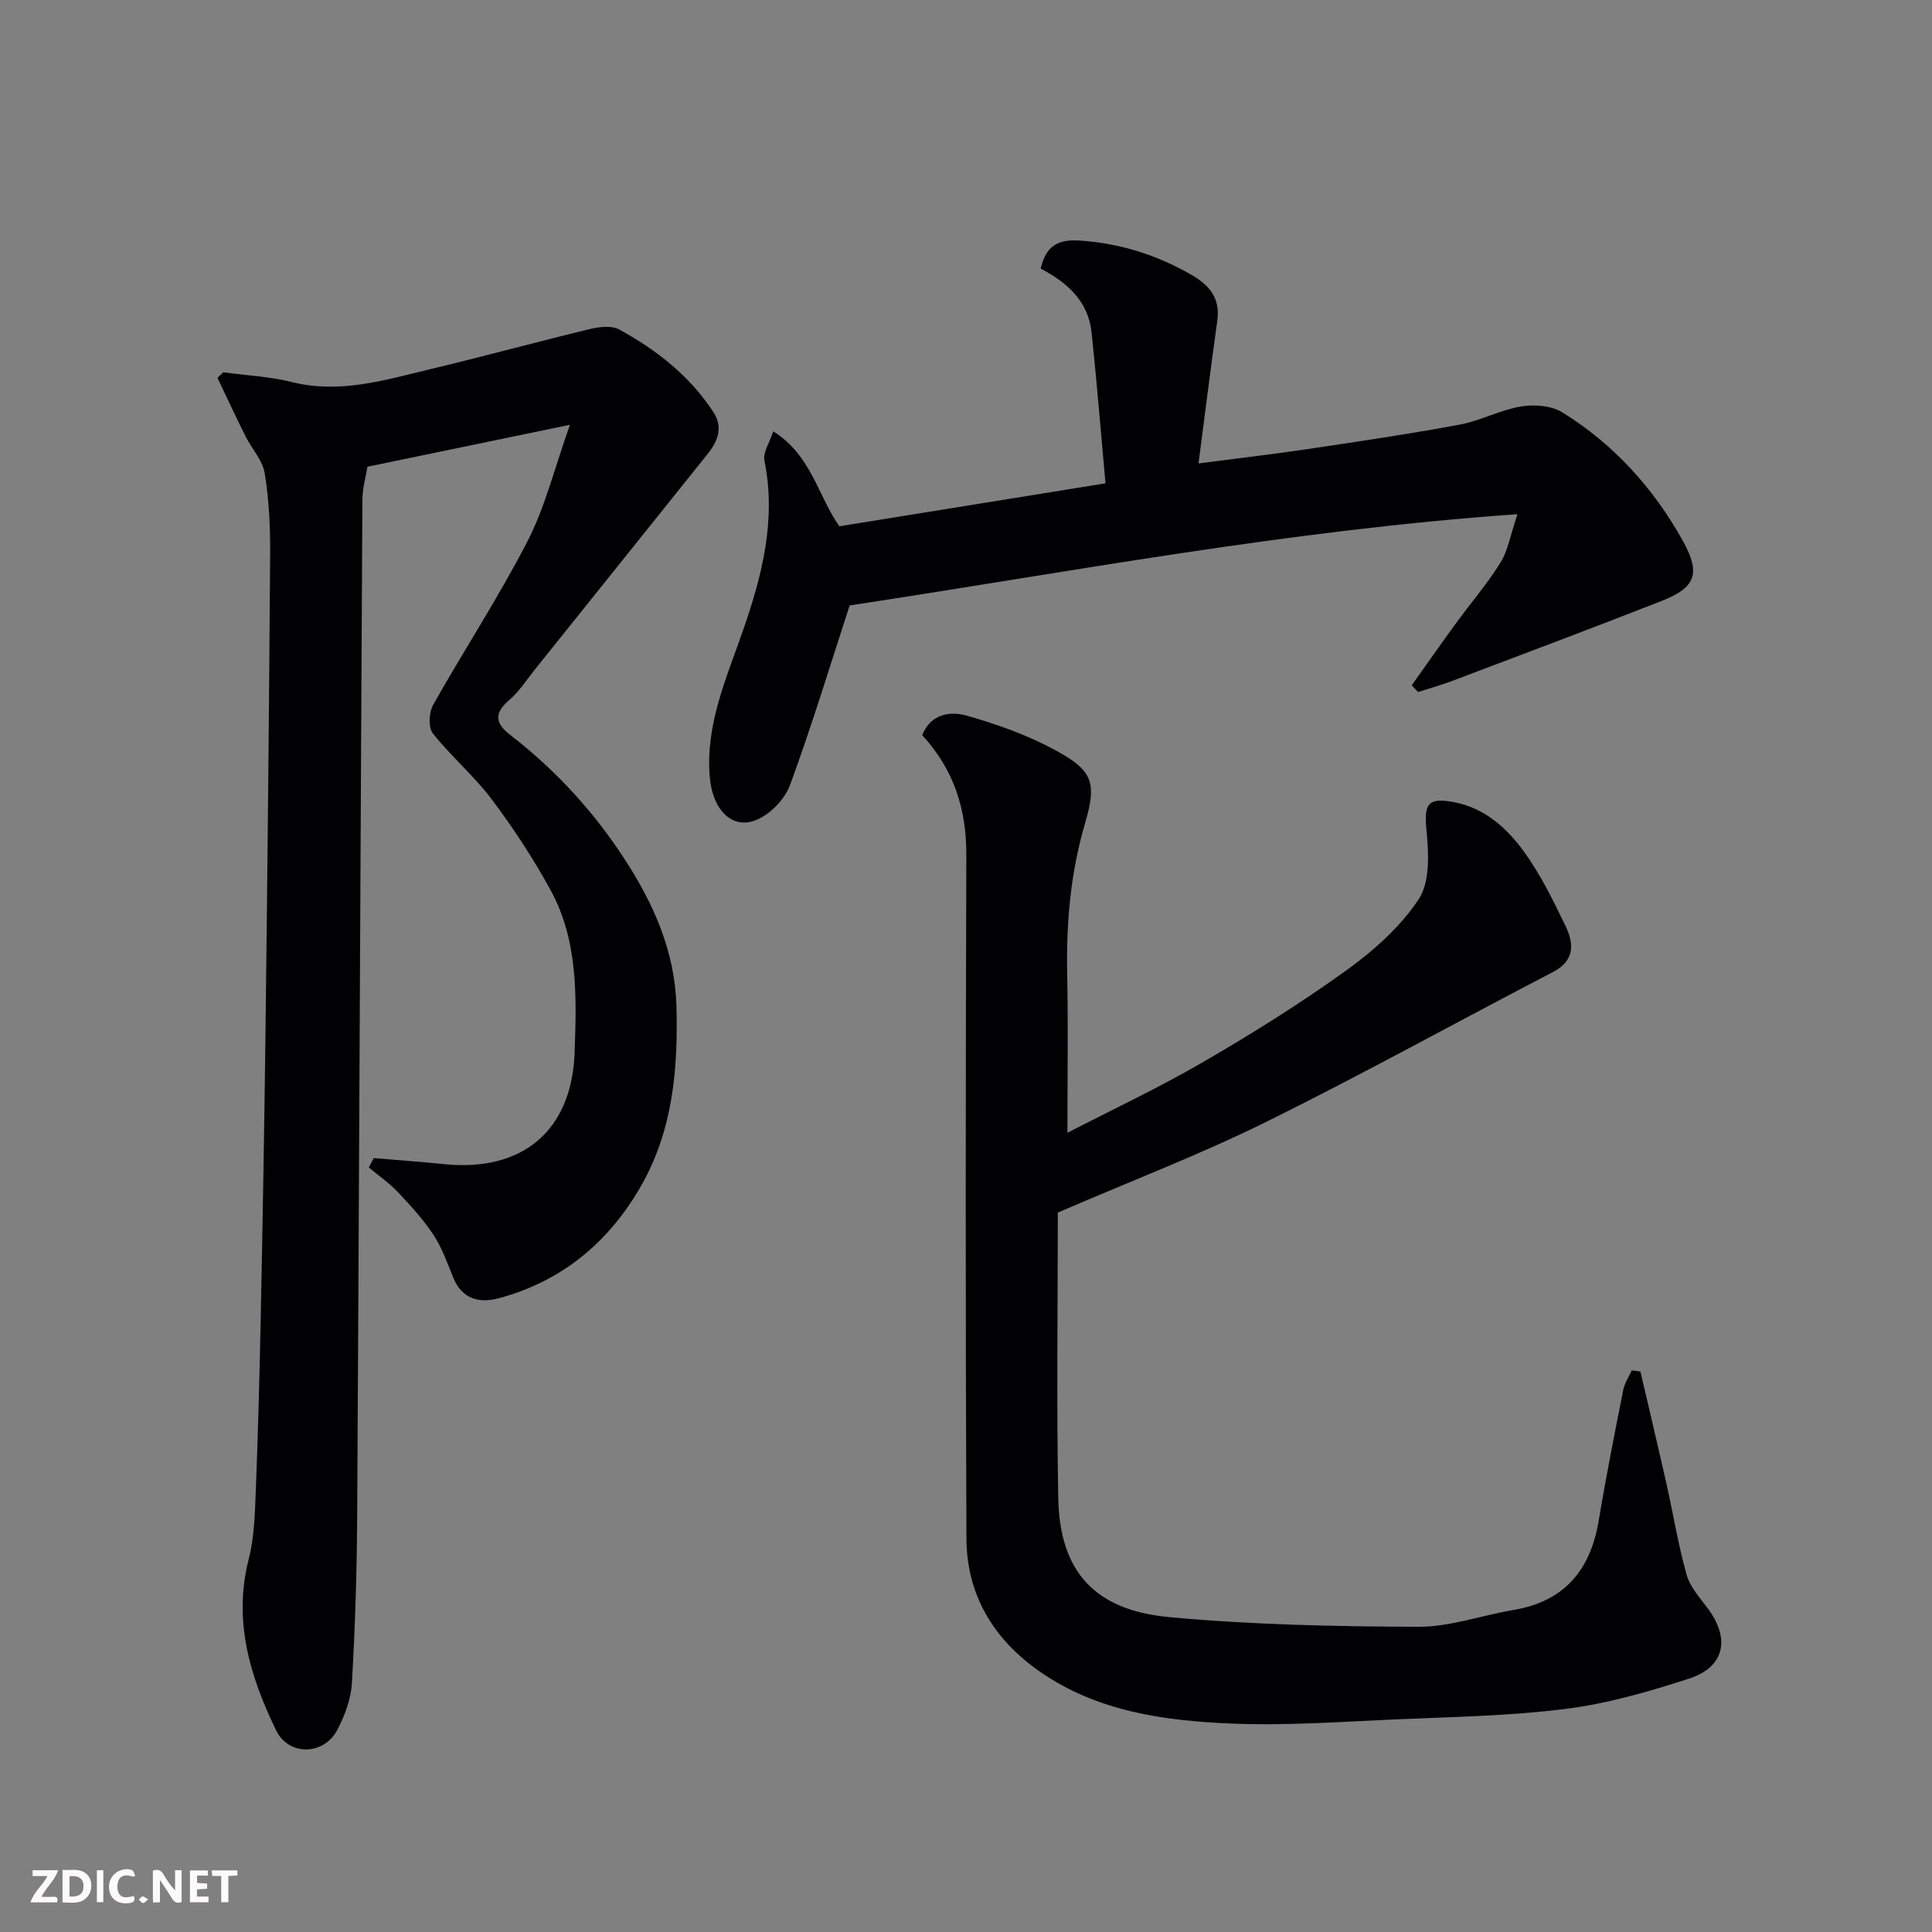 <svg enable-background="new 0 0 400 400" viewBox="0 0 400 400" xmlns="http://www.w3.org/2000/svg"><rect x="0" y="0" width="400" height="400" fill="#808080" stroke="none"/><path d="m77.39 239.77c4.84.41 9.68.76 14.51 1.25 16.24 1.67 26.47-6.9 27.06-23.01.42-11.53.78-23.21-4.98-33.74-3.57-6.53-7.69-12.82-12.16-18.76-3.66-4.87-8.42-8.89-12.21-13.68-.97-1.23-.81-4.34.06-5.89 6.4-11.36 13.58-22.3 19.54-33.88 3.65-7.08 5.57-15.05 8.79-24.11-14.88 3.08-28.15 5.83-41.92 8.68-.33 2.02-1.03 4.4-1.05 6.78-.39 70.25-.68 140.49-1.08 210.74-.07 11.43-.43 22.87-1.09 34.29-.19 3.28-1.46 6.71-3 9.67-2.78 5.35-10.09 5.52-12.71.11-5.4-11.15-8.91-22.69-5.66-35.4 1.13-4.41 1.27-9.12 1.45-13.71.47-11.93.79-23.86 1.03-35.79.4-19.93.76-39.86 1-59.79.4-32.92.74-65.85.96-98.77.04-5.6-.23-11.26-1.12-16.77-.44-2.7-2.69-5.08-3.98-7.67-2-4-3.88-8.06-5.81-12.09.4-.38.8-.77 1.2-1.15 4.76.65 9.62.87 14.26 2.03 9.9 2.47 19.18-.42 28.53-2.66 11.07-2.64 22.05-5.65 33.11-8.32 1.94-.47 4.5-.78 6.09.09 7.7 4.22 14.55 9.56 19.45 17.04 2.15 3.28.94 6.13-1.24 8.84-11.89 14.83-23.76 29.66-35.65 44.48-1.75 2.18-3.29 4.61-5.38 6.4-3.16 2.71-2.83 4.81.22 7.16 9.34 7.21 17.24 15.79 23.67 25.68 6.04 9.28 10.45 19.11 10.77 30.5.36 12.99-.75 25.68-7.31 37.18-6.65 11.66-16.39 19.8-29.53 23.3-3.94 1.05-7.55.19-9.35-4.24-1.23-3.01-2.32-6.17-4.09-8.86-2.1-3.2-4.74-6.08-7.39-8.88-1.8-1.9-4-3.42-6.02-5.11.35-.64.69-1.29 1.03-1.94z" fill="#010103"/><path d="m339.63 283.96c1.79 7.69 3.62 15.36 5.35 23.06 1.43 6.35 2.47 12.81 4.23 19.06.72 2.55 2.78 4.76 4.42 6.99 4.63 6.27 3.43 12.07-3.91 14.46-8.32 2.7-16.87 5.18-25.51 6.27-11.59 1.47-23.36 1.66-35.06 2.17-11.43.5-22.89 1.35-34.29.87-13.89-.59-27.71-2.48-39.63-10.79-9.57-6.68-15.09-15.89-15.14-27.52-.21-47.19-.17-94.38-.02-141.57.03-9.49-2.63-17.7-9.14-24.75 1.81-4.52 5.88-5 9.32-4.02 6.35 1.82 12.72 4.08 18.48 7.26 7.4 4.07 8.41 6.5 5.95 14.89-3.02 10.28-3.94 20.59-3.73 31.19.22 10.9.05 21.82.05 33 9.06-4.68 18.82-9.26 28.1-14.65 10.15-5.89 20.15-12.14 29.66-18.99 5.65-4.07 11.18-8.99 14.97-14.72 2.35-3.56 2.08-9.42 1.62-14.11-.54-5.53.11-7.01 5.59-6 6.38 1.17 11.03 5.35 14.6 10.29 3.42 4.72 6.04 10.07 8.58 15.36 1.74 3.61 2 7.14-2.6 9.54-19.85 10.31-39.42 21.17-59.46 31.07-13.57 6.7-27.77 12.14-43.05 18.73 0 19.22-.28 39.15.09 59.05.28 15.14 7.39 23.27 23 24.71 17.11 1.58 34.36 1.94 51.56 2 6.56.02 13.11-2.37 19.69-3.48 10.61-1.79 15.97-8.32 17.67-18.62 1.49-9 3.28-17.96 5.05-26.91.28-1.42 1.16-2.72 1.76-4.08.59.06 1.2.15 1.8.24z" fill="#010103"/><path d="m175.91 125.35c-4.09 12.54-7.86 24.98-12.33 37.15-1.07 2.93-4.04 6.02-6.91 7.23-5.17 2.19-9.19-2.18-9.73-8.96-.88-10.9 3.52-20.49 6.93-30.35 3.94-11.38 6.88-22.85 4.39-35.09-.33-1.6 1.02-3.55 1.82-6.03 7.92 4.94 9.28 13.43 13.7 19.66 18.14-2.92 36.11-5.82 55.1-8.89-.99-10.92-1.81-21.07-2.87-31.19-.69-6.54-5.06-10.39-10.55-13.27 1.05-4.49 3.34-6.1 7.97-5.81 8.3.53 15.99 2.93 23.21 7.08 3.77 2.17 6.04 4.85 5.39 9.52-1.36 9.68-2.56 19.38-3.89 29.55 7.94-1.04 15.34-1.89 22.71-2.99 10.49-1.56 20.99-3.12 31.42-5.06 4.29-.8 8.31-3.02 12.6-3.74 2.76-.46 6.31-.2 8.59 1.21 10.66 6.6 18.91 15.72 24.98 26.65 3.73 6.71 2.62 9.64-4.39 12.39-14.39 5.64-28.86 11.07-43.31 16.54-2.34.89-4.77 1.56-7.16 2.33-.43-.47-.86-.94-1.29-1.41 3.02-4.24 6.01-8.52 9.08-12.73 3.08-4.23 6.53-8.22 9.28-12.65 1.56-2.5 2.04-5.66 3.53-10.03-47.5 3.32-92.79 12-138.27 18.89z" fill="#010103"/><g fill="#fcfafa"><path d="m37.59 393.81c-.92.31-1.52.05-2-.78-.7-1.2-1.52-2.34-2.47-3.78v4.59c-.55.03-.95.05-1.41.07-.03-.37-.06-.64-.06-.91 0-1.91 0-3.81 0-5.7 1.13-.41 1.77-.03 2.29.91.62 1.11 1.38 2.14 2.31 3.19v-4.2h1.35v6.61z"/><path d="m12.94 393.88v-6.75c1.9.19 3.93-.54 5.37 1.29.8 1.01.78 2.88.03 3.97-1.37 1.97-3.4 1.51-5.4 1.49m1.45-1.22c2.04.12 2.92-.58 2.89-2.21-.03-1.51-.98-2.19-2.89-2z"/><path d="m11.81 393.87h-5.49c.68-2.18 2.47-3.48 3.51-5.45h-3.08v-1.21h5.29c-.71 2.13-2.44 3.48-3.47 5.51.86 0 1.63.04 2.39-.01.79-.05 1.14.21.85 1.16"/><path d="m39.33 393.86v-6.61h3.7v1.07h-2.22v1.52c.68.04 1.34.09 2.07.13v1.07c-.72.05-1.38.09-2.1.14v1.48h2.4v1.19h-3.84z"/><path d="m27.71 388.56c-1.15-.3-2.46-.61-3.1.64-.37.73-.41 1.93-.06 2.67.63 1.35 1.99.93 3.17.68.35.94-.01 1.32-.93 1.46-1.62.25-3.05-.27-3.76-1.48-.73-1.24-.6-3.03.31-4.17.88-1.11 2.71-1.7 4-1.16.32.13.44.74.65 1.12-.1.08-.19.16-.28.24"/><path d="m49.15 387.24v1.07c-.59.02-1.17.05-1.87.08v5.44h-1.48v-5.44h-1.85c-.05-.4-.08-.73-.13-1.15z"/><path d="m20.06 387.21h1.33v6.62h-1.33z"/><path d="m30.68 393.25c-.49.38-.8.79-1.05.76-.32-.05-.6-.45-.9-.7.26-.24.51-.64.8-.67.29-.04.62.3 1.15.61"/></g></svg>